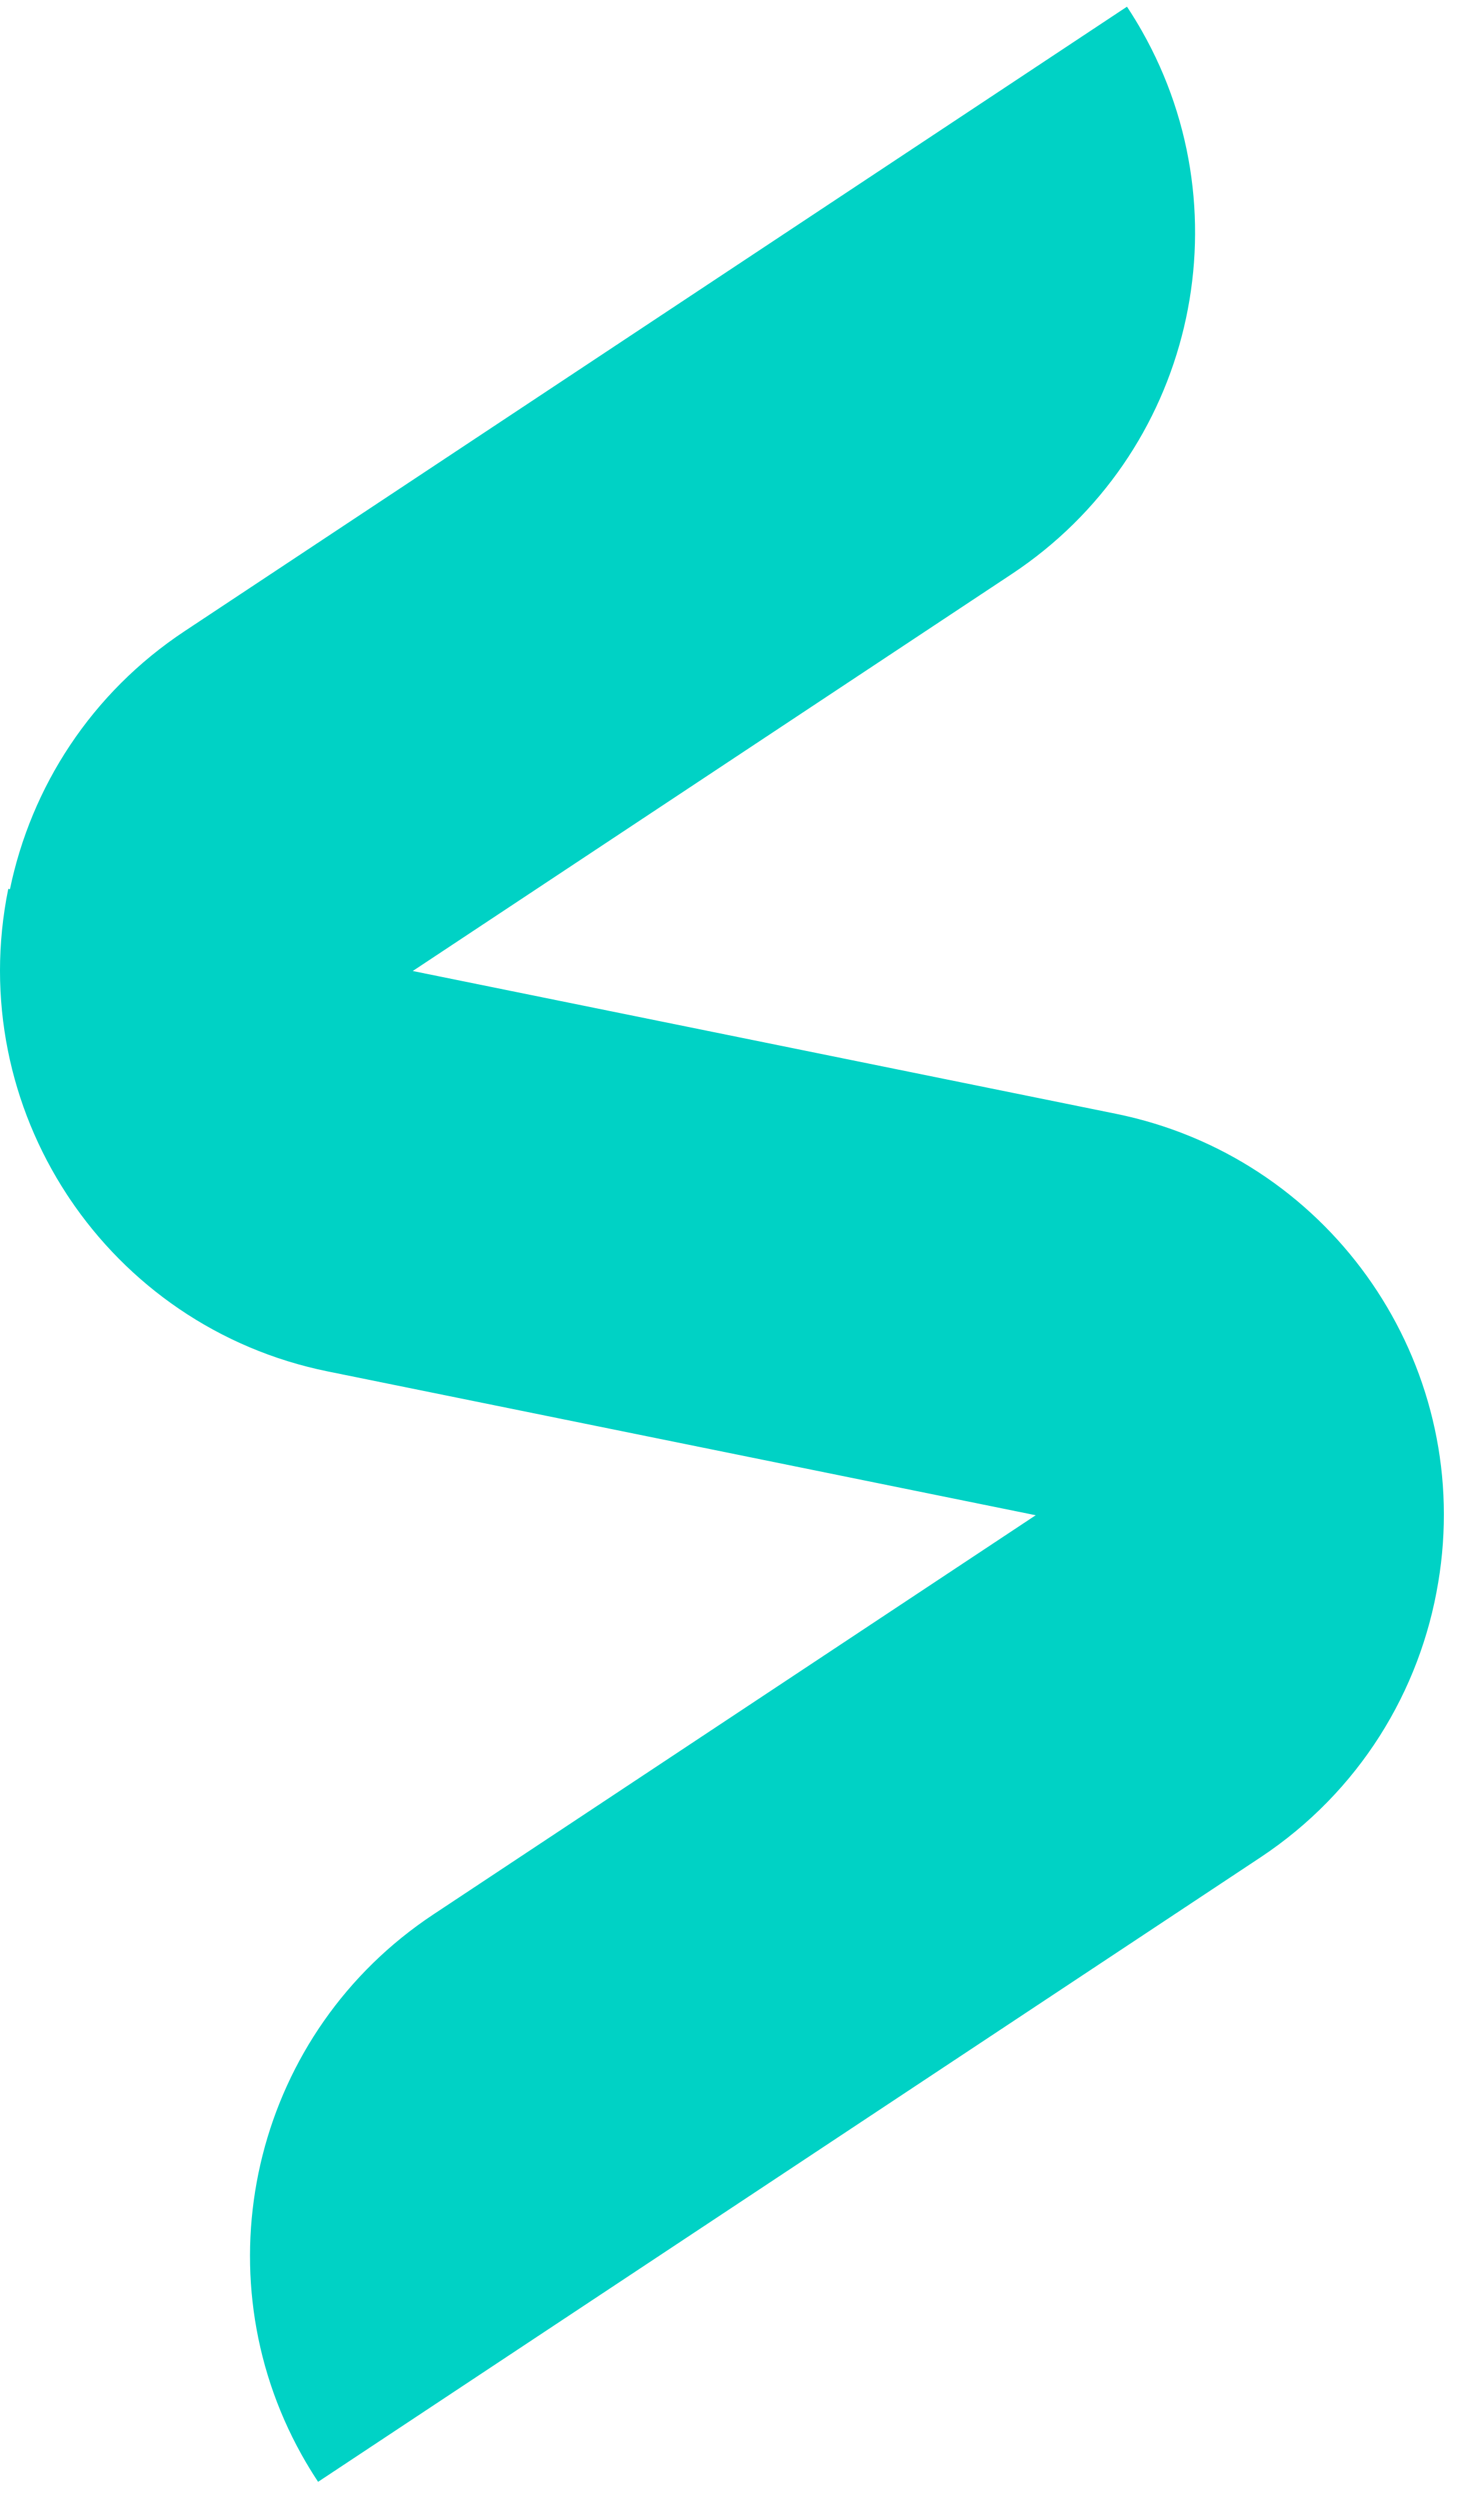 <svg width="34" height="58" viewBox="0 0 34 58" fill="none" xmlns="http://www.w3.org/2000/svg">
<path id="Union" fill-rule="evenodd" clip-rule="evenodd" d="M1.613 27.806C1.591 27.774 1.57 27.742 1.549 27.709C0.23 25.691 -0.326 23.173 0.192 20.623L0.231 20.631C0.722 18.264 2.111 16.083 4.286 14.643L26.155 0.155L26.155 0.155C26.223 0.258 26.289 0.361 26.352 0.465C26.404 0.55 26.454 0.636 26.503 0.722C28.944 5.025 27.669 10.545 23.482 13.318L9.579 22.529L25.9 25.842C30.782 26.834 34.023 31.404 33.443 36.265C33.425 36.415 33.404 36.566 33.378 36.717C32.964 39.233 31.545 41.575 29.252 43.095L7.383 57.582L7.383 57.582L7.382 57.582C7.245 57.374 7.116 57.163 6.997 56.949C6.96 56.882 6.923 56.814 6.887 56.746C4.648 52.484 5.956 47.135 10.056 44.419L24.037 35.156L7.61 31.82H7.61C5.06 31.303 2.957 29.808 1.613 27.806L1.613 27.806Z" fill="#00D2C5"/>
</svg>
